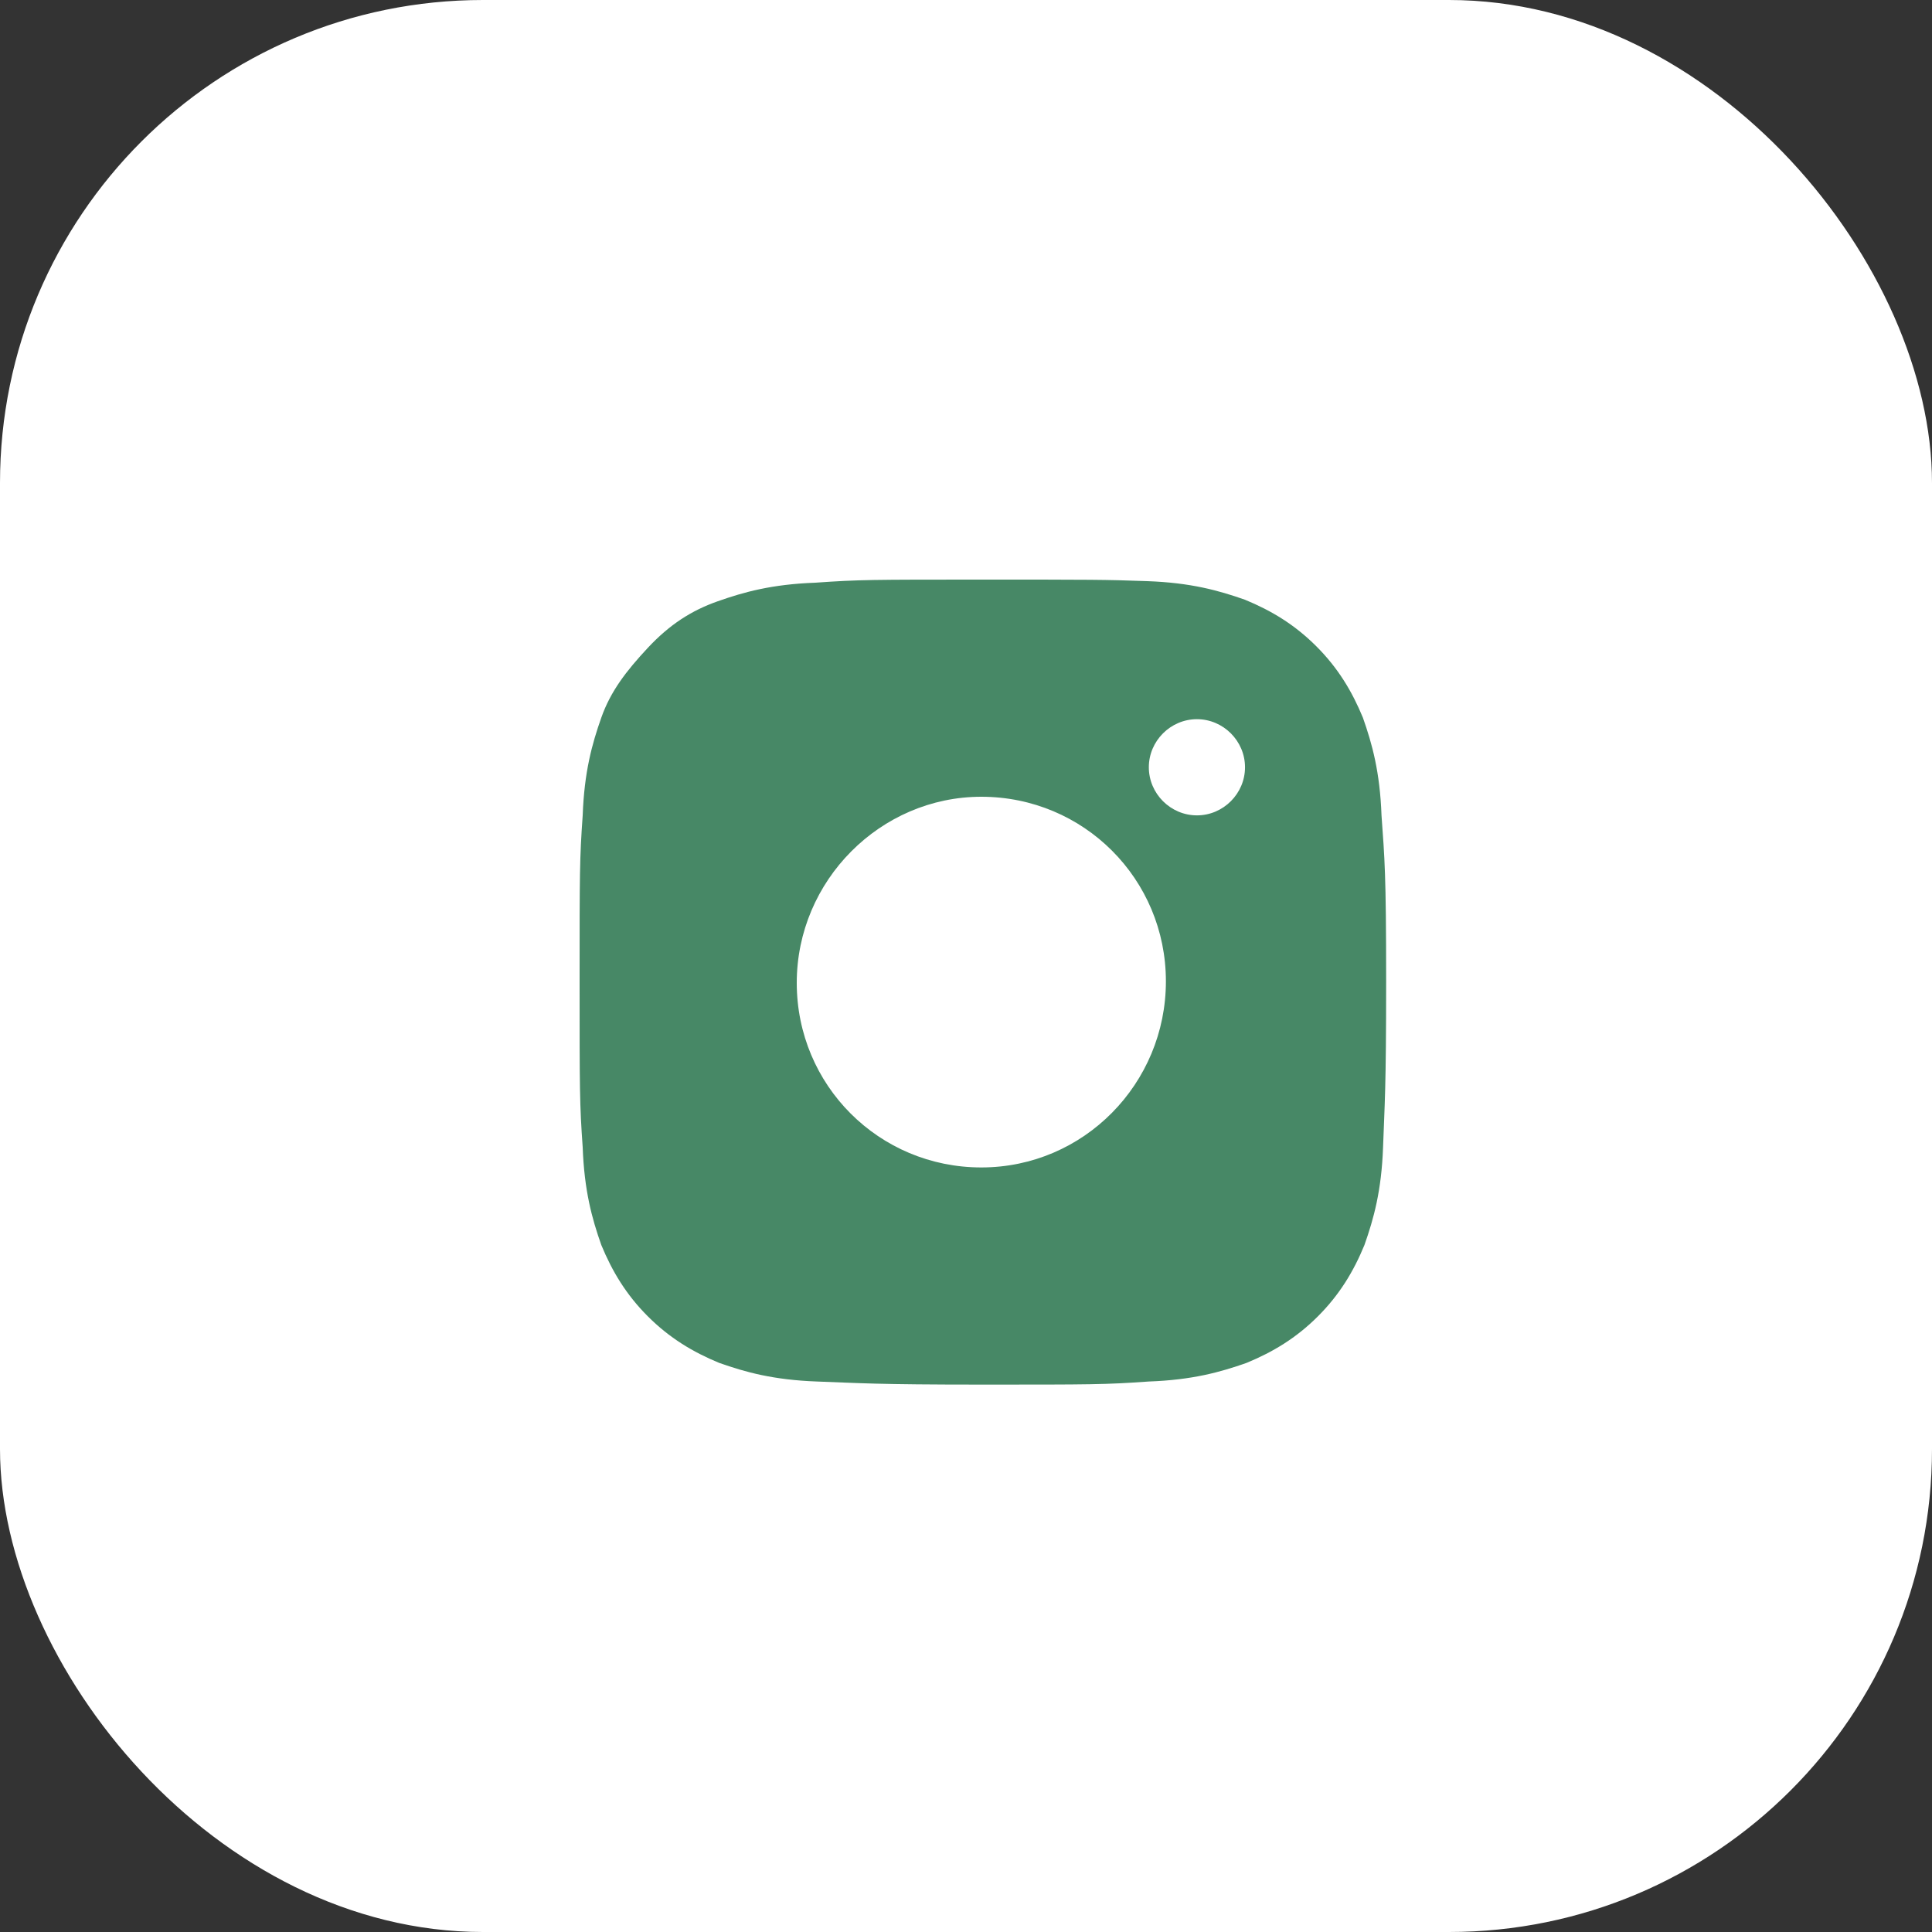 <?xml version="1.0" encoding="UTF-8"?> <svg xmlns="http://www.w3.org/2000/svg" width="60" height="60" viewBox="0 0 60 60" fill="none"><rect x="0" y="0" width="60" height="60" fill="#333333" stroke="none"/> <rect width="60" height="60" rx="15" fill="white"></rect> <path d="M42.904 25.322C42.855 23.973 42.615 23.106 42.326 22.287C41.988 21.468 41.555 20.746 40.88 20.071C40.206 19.397 39.484 18.963 38.665 18.626C37.846 18.337 36.979 18.096 35.63 18.048C34.33 18 33.896 18 30.476 18C27.104 18 26.671 18 25.322 18.096C23.973 18.145 23.106 18.385 22.287 18.674C21.468 18.963 20.794 19.397 20.119 20.119C19.445 20.842 18.963 21.468 18.674 22.287C18.385 23.106 18.145 23.973 18.096 25.322C18 26.671 18 27.104 18 30.476C18 33.848 18 34.281 18.096 35.63C18.145 36.979 18.385 37.846 18.674 38.665C19.012 39.484 19.445 40.206 20.119 40.88C20.794 41.555 21.516 41.988 22.335 42.326C23.154 42.615 24.021 42.855 25.37 42.904C26.719 42.952 27.152 43 30.524 43C33.896 43 34.33 43 35.678 42.904C37.027 42.855 37.894 42.615 38.713 42.326C39.532 41.988 40.254 41.555 40.929 40.88C41.603 40.206 42.037 39.484 42.374 38.665C42.663 37.846 42.904 36.979 42.952 35.63C43 34.281 43.048 33.848 43.048 30.476C43.048 27.104 43 26.671 42.904 25.322ZM30.476 36.256C27.297 36.256 24.744 33.703 24.744 30.524C24.744 27.345 27.345 24.744 30.476 24.744C33.655 24.744 36.208 27.297 36.208 30.476C36.208 33.655 33.655 36.256 30.476 36.256ZM37.172 25.322C36.353 25.322 35.678 24.647 35.678 23.828C35.678 23.01 36.353 22.335 37.172 22.335C37.99 22.335 38.665 23.01 38.665 23.828C38.665 24.647 37.99 25.322 37.172 25.322Z" fill="#478866"></path> </svg> 
